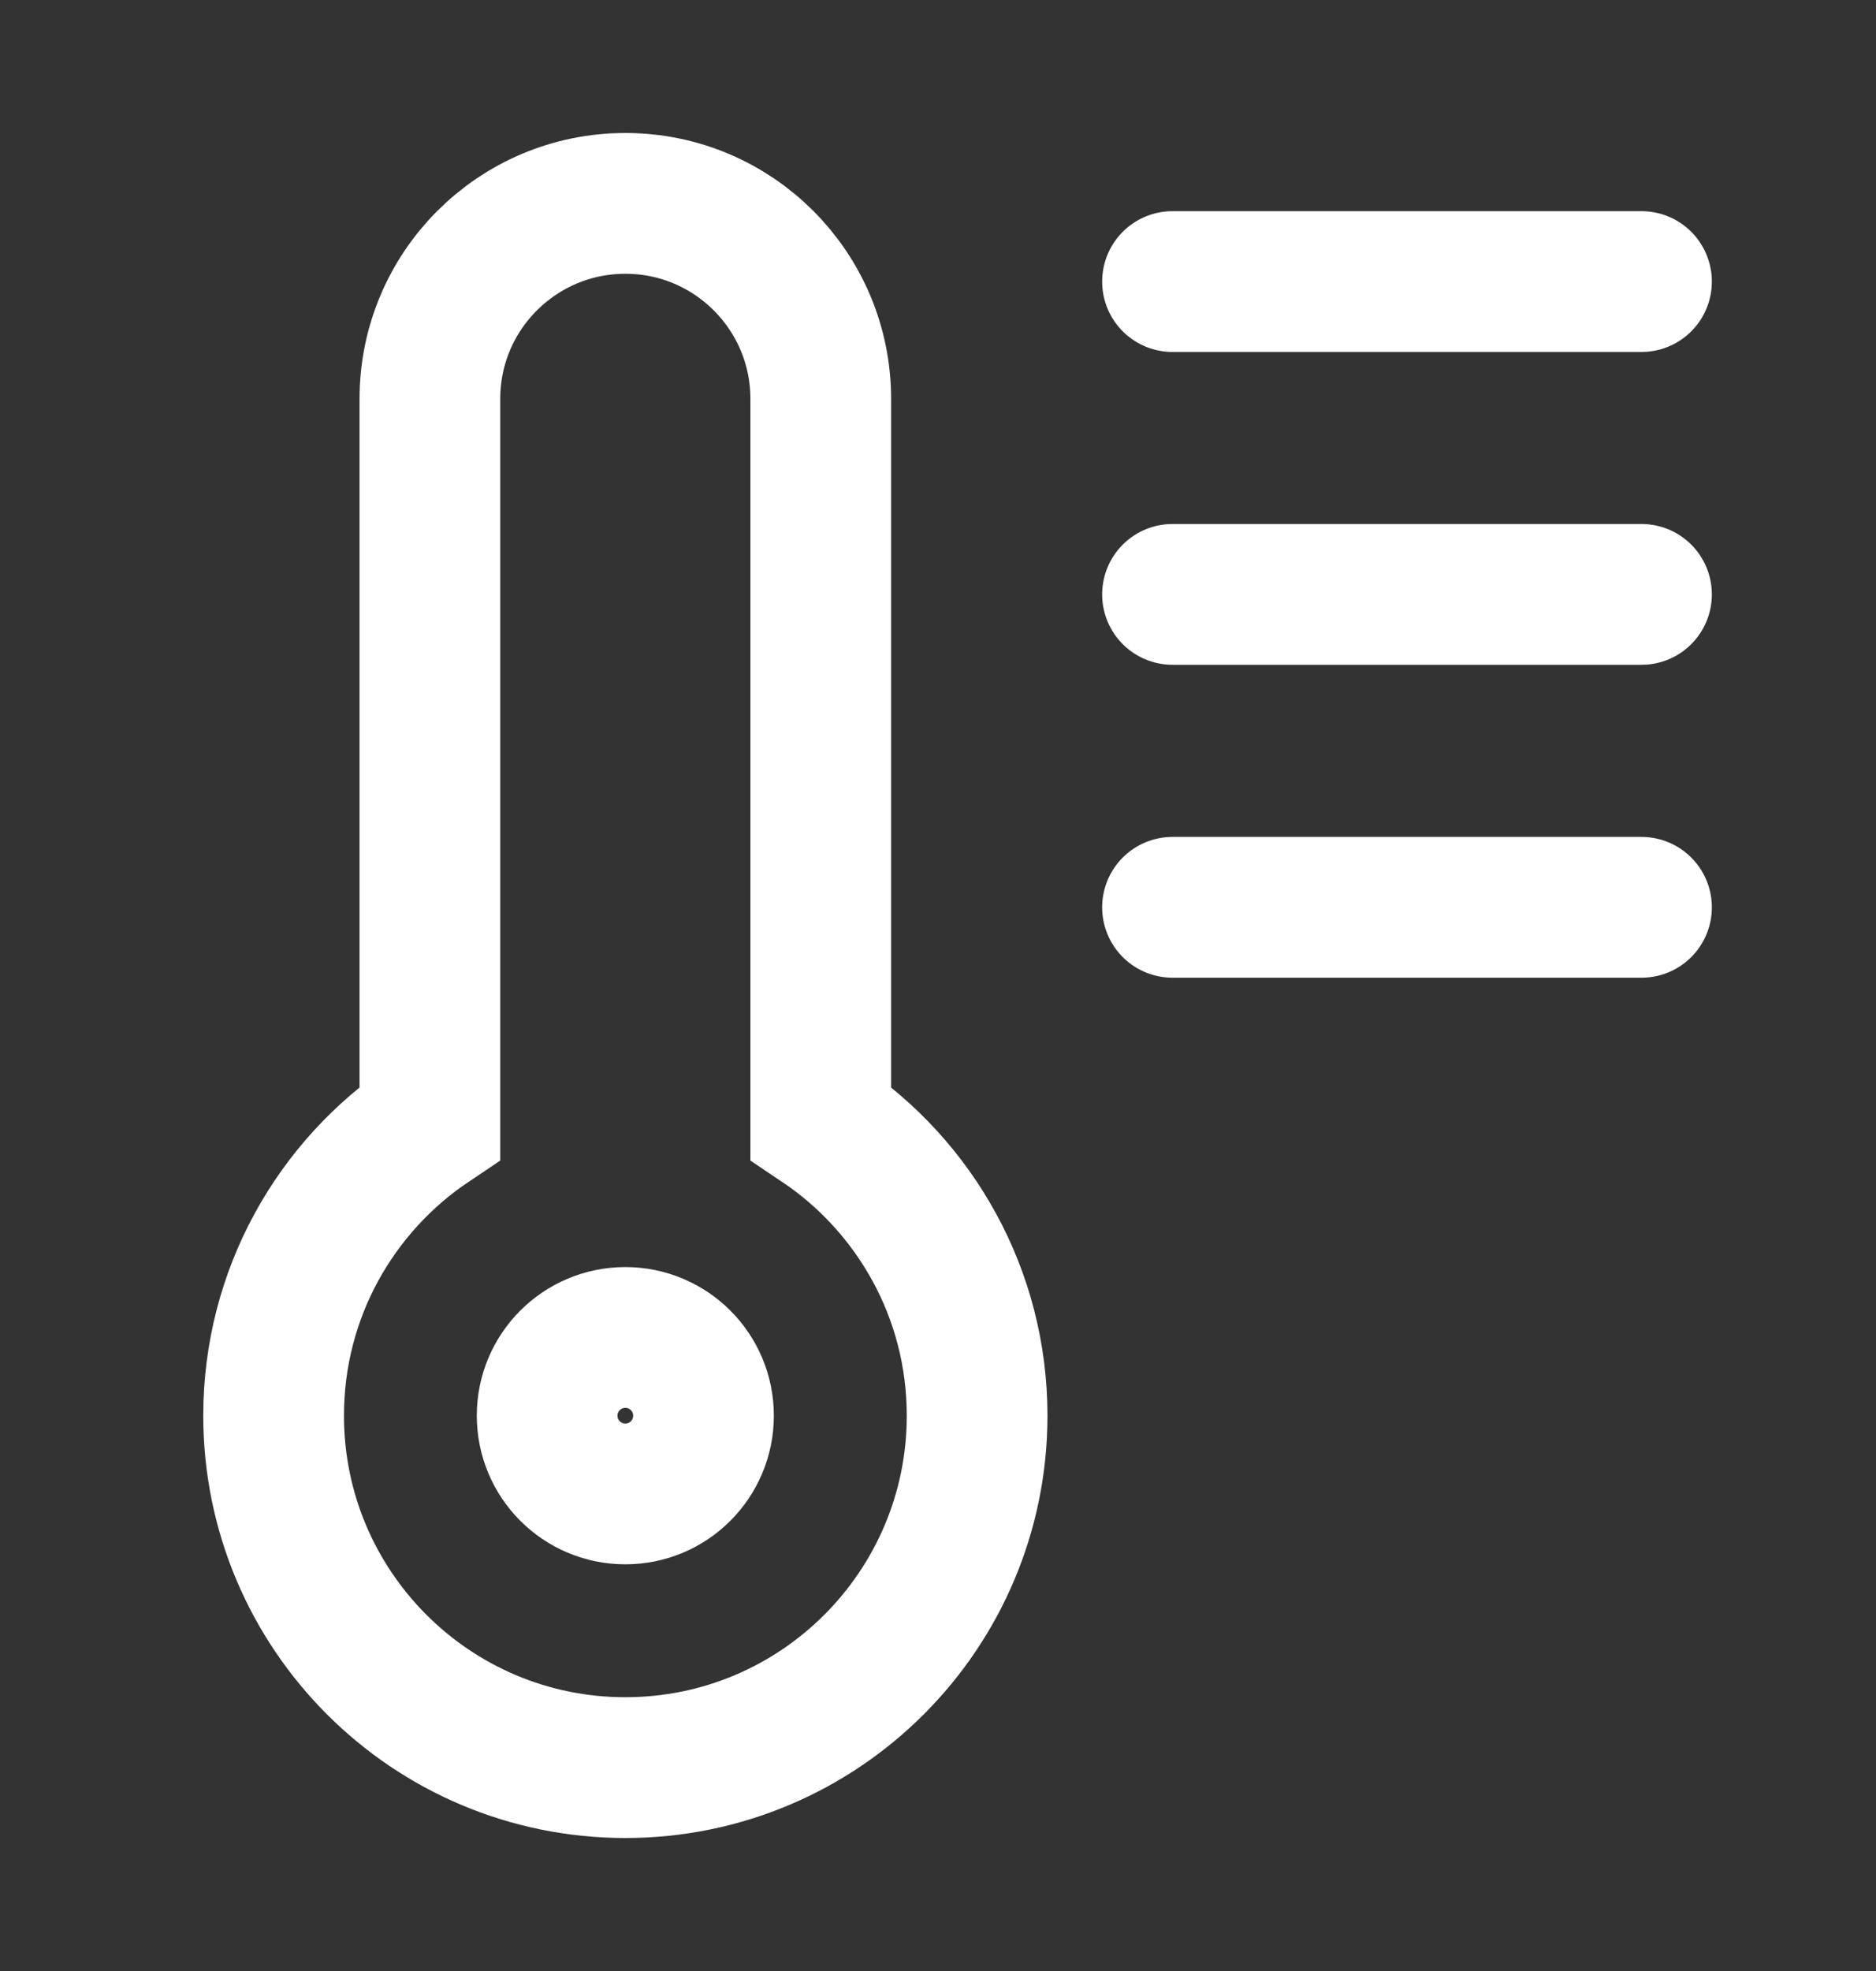 <svg width="20" height="21" viewBox="0 0 20 21" fill="none" xmlns="http://www.w3.org/2000/svg">
<rect x="0" y="0" width="20" height="21" fill="#333333" stroke="none"/>
<path d="M17.5 3L12.5 3M17.5 6.333L12.5 6.333M17.5 9.667L12.5 9.667M4.583 11.965V4.25C4.583 3.099 5.516 2.167 6.667 2.167C7.817 2.167 8.75 3.099 8.75 4.25V11.965C9.755 12.638 10.417 13.783 10.417 15.083C10.417 17.154 8.738 18.833 6.667 18.833C4.596 18.833 2.917 17.154 2.917 15.083C2.917 13.783 3.578 12.638 4.583 11.965ZM7.5 15.083C7.5 15.544 7.127 15.917 6.667 15.917C6.206 15.917 5.833 15.544 5.833 15.083C5.833 14.623 6.206 14.25 6.667 14.25C7.127 14.25 7.5 14.623 7.5 15.083Z" stroke="white" stroke-width="1.5" stroke-linecap="round" stroke-line="round"/>
</svg>
